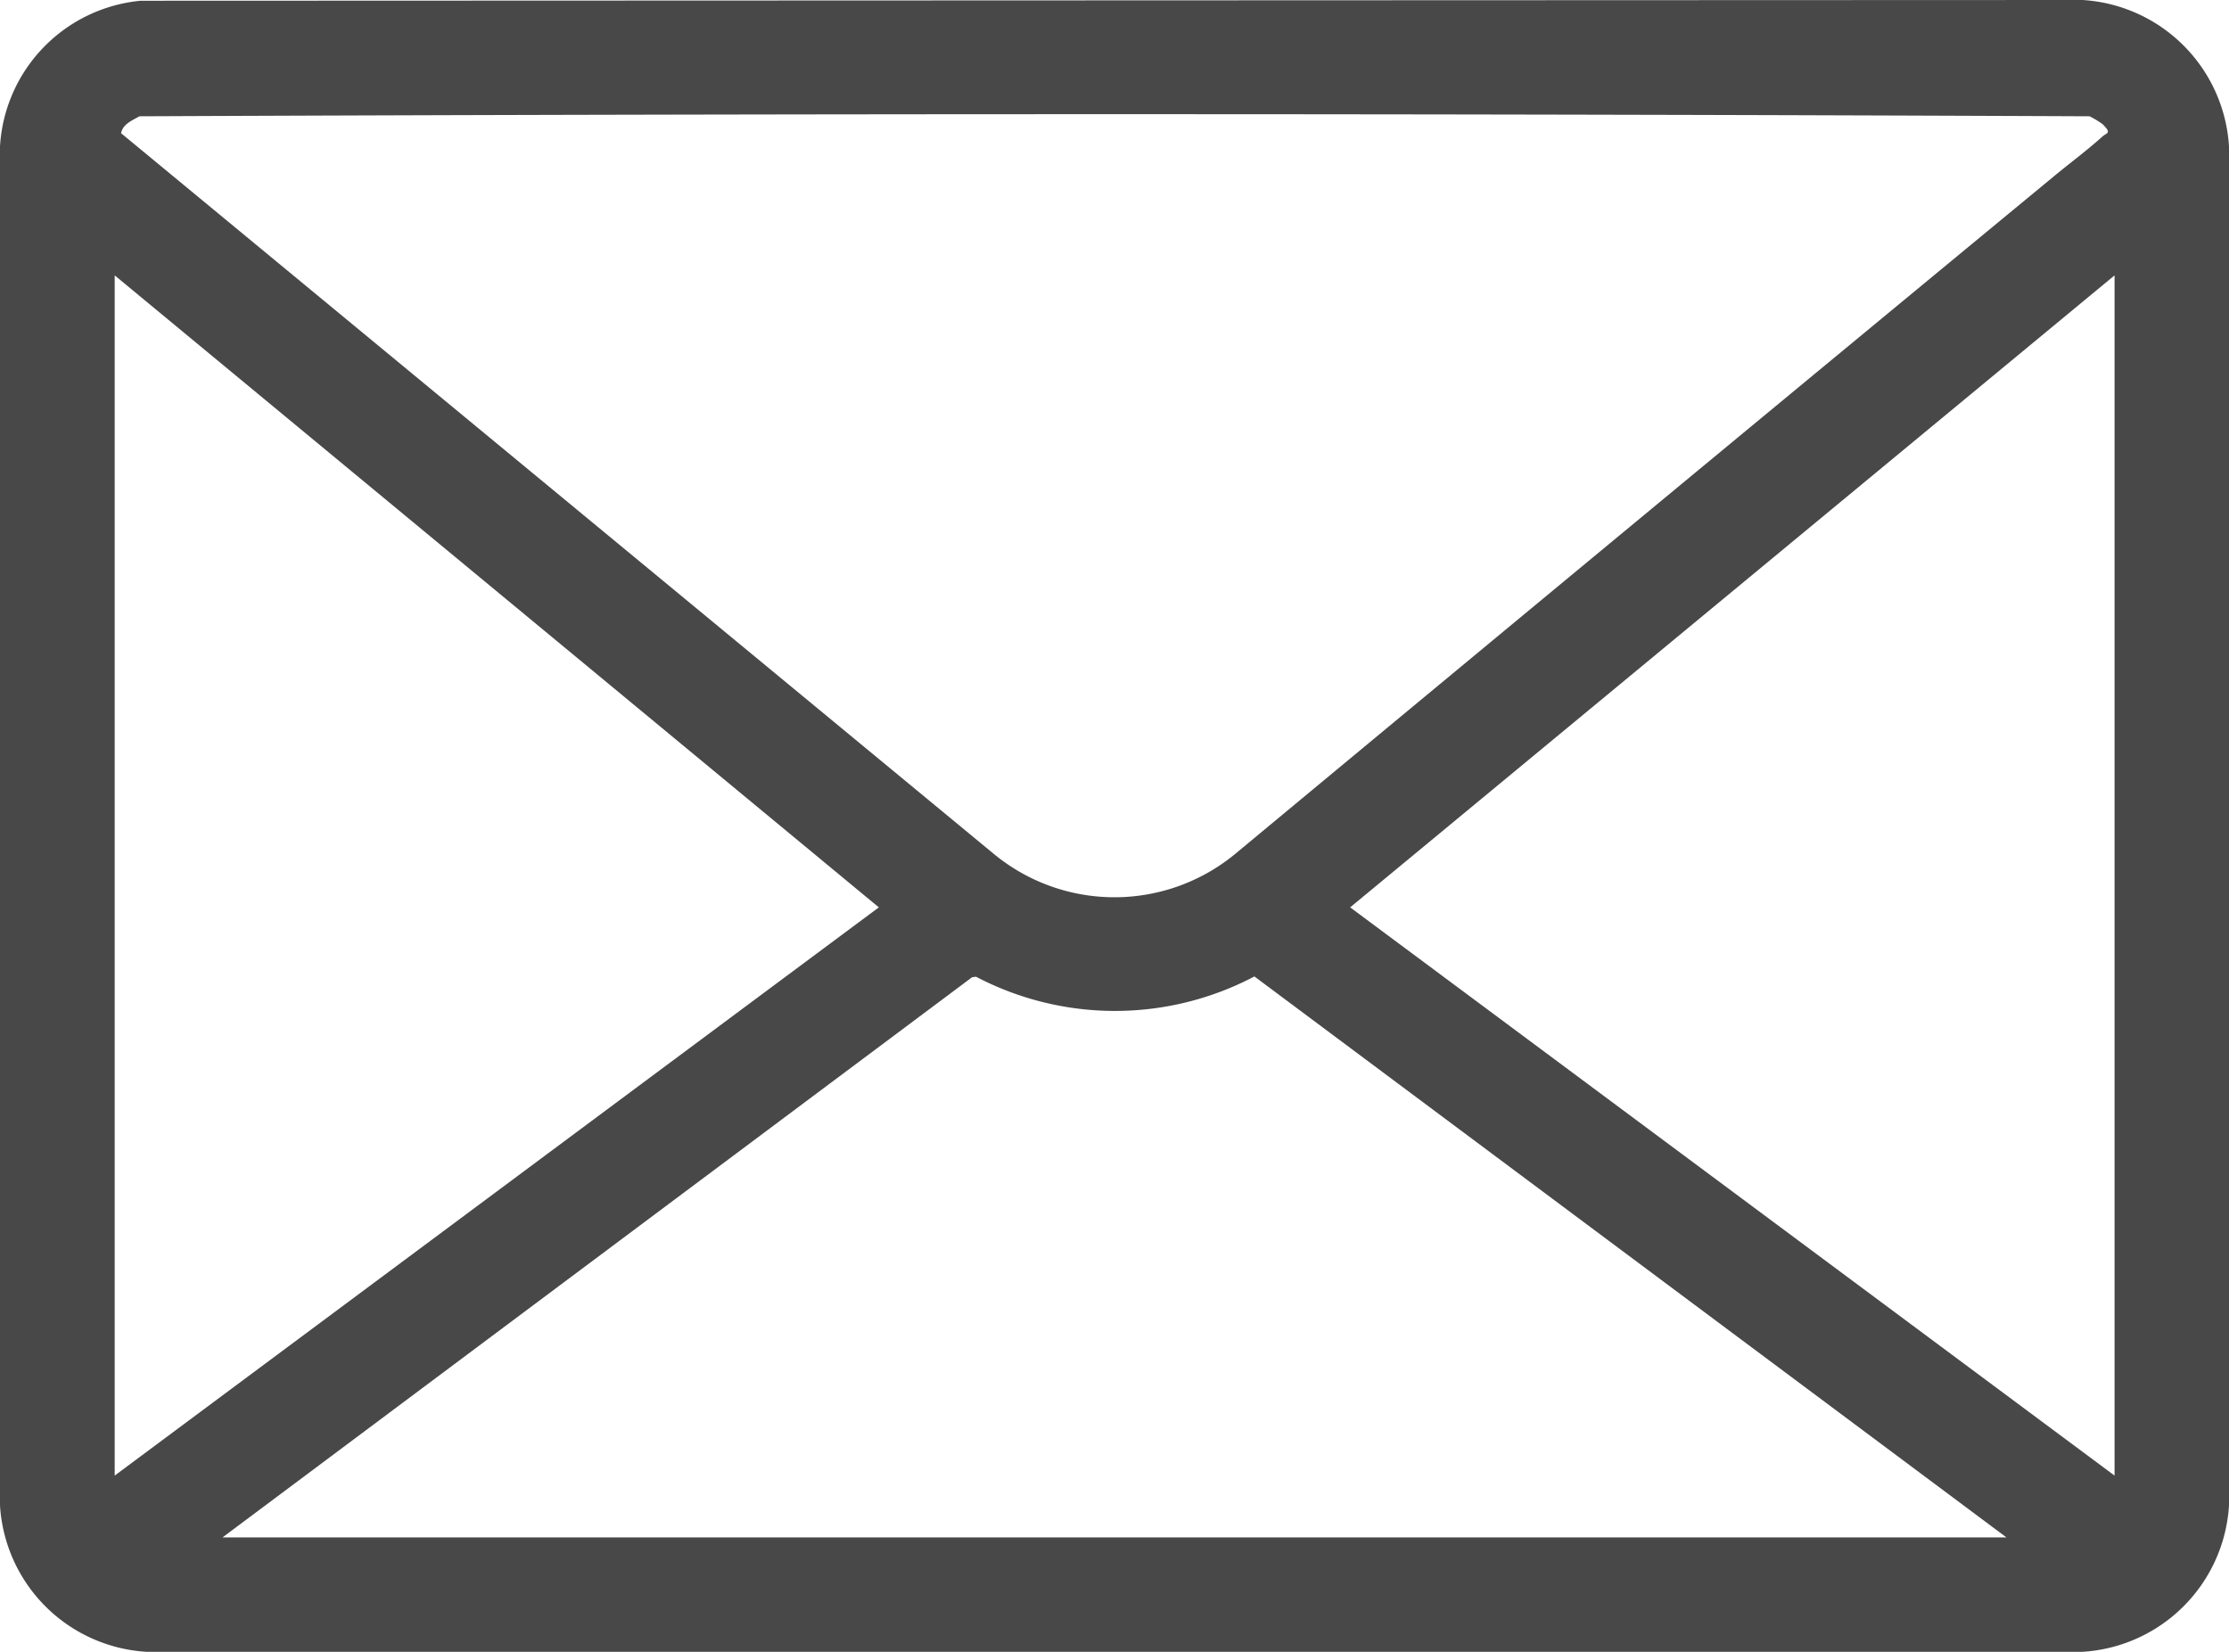 <svg id="Group_745" data-name="Group 745" xmlns="http://www.w3.org/2000/svg" xmlns:xlink="http://www.w3.org/1999/xlink" width="62.193" height="46.093" viewBox="0 0 62.193 46.093">
  <defs>
    <clipPath id="clip-path">
      <rect id="Rectangle_249" data-name="Rectangle 249" width="62.193" height="46.093" fill="#484848"/>
    </clipPath>
  </defs>
  <g id="Group_744" data-name="Group 744" clip-path="url(#clip-path)">
    <path id="Path_1430" data-name="Path 1430" d="M3.923.021,58.107,0a4.36,4.36,0,0,1,4.086,4.086v37.92a4.359,4.359,0,0,1-4.086,4.086H4.086A4.356,4.356,0,0,1,0,42.007V4.086A4.339,4.339,0,0,1,3.923.021M58.667,3.465a2.692,2.692,0,0,0-.364-.22q-27.187-.117-54.413,0c-.2.118-.461.212-.512.472L27.749,23.844a5.292,5.292,0,0,0,6.695,0Q45.863,14.366,57.307,4.92c.448-.372.919-.718,1.353-1.109.124-.111.27-.084.007-.346M3.2,7.684V41.175L24.521,25.319ZM59,41.175V7.684L37.672,25.319ZM55.984,42.9,35,27.247a8.348,8.348,0,0,1-7.768.007l-.109.015L6.209,42.9Z" fill="#484848"/>
  </g>
</svg>

